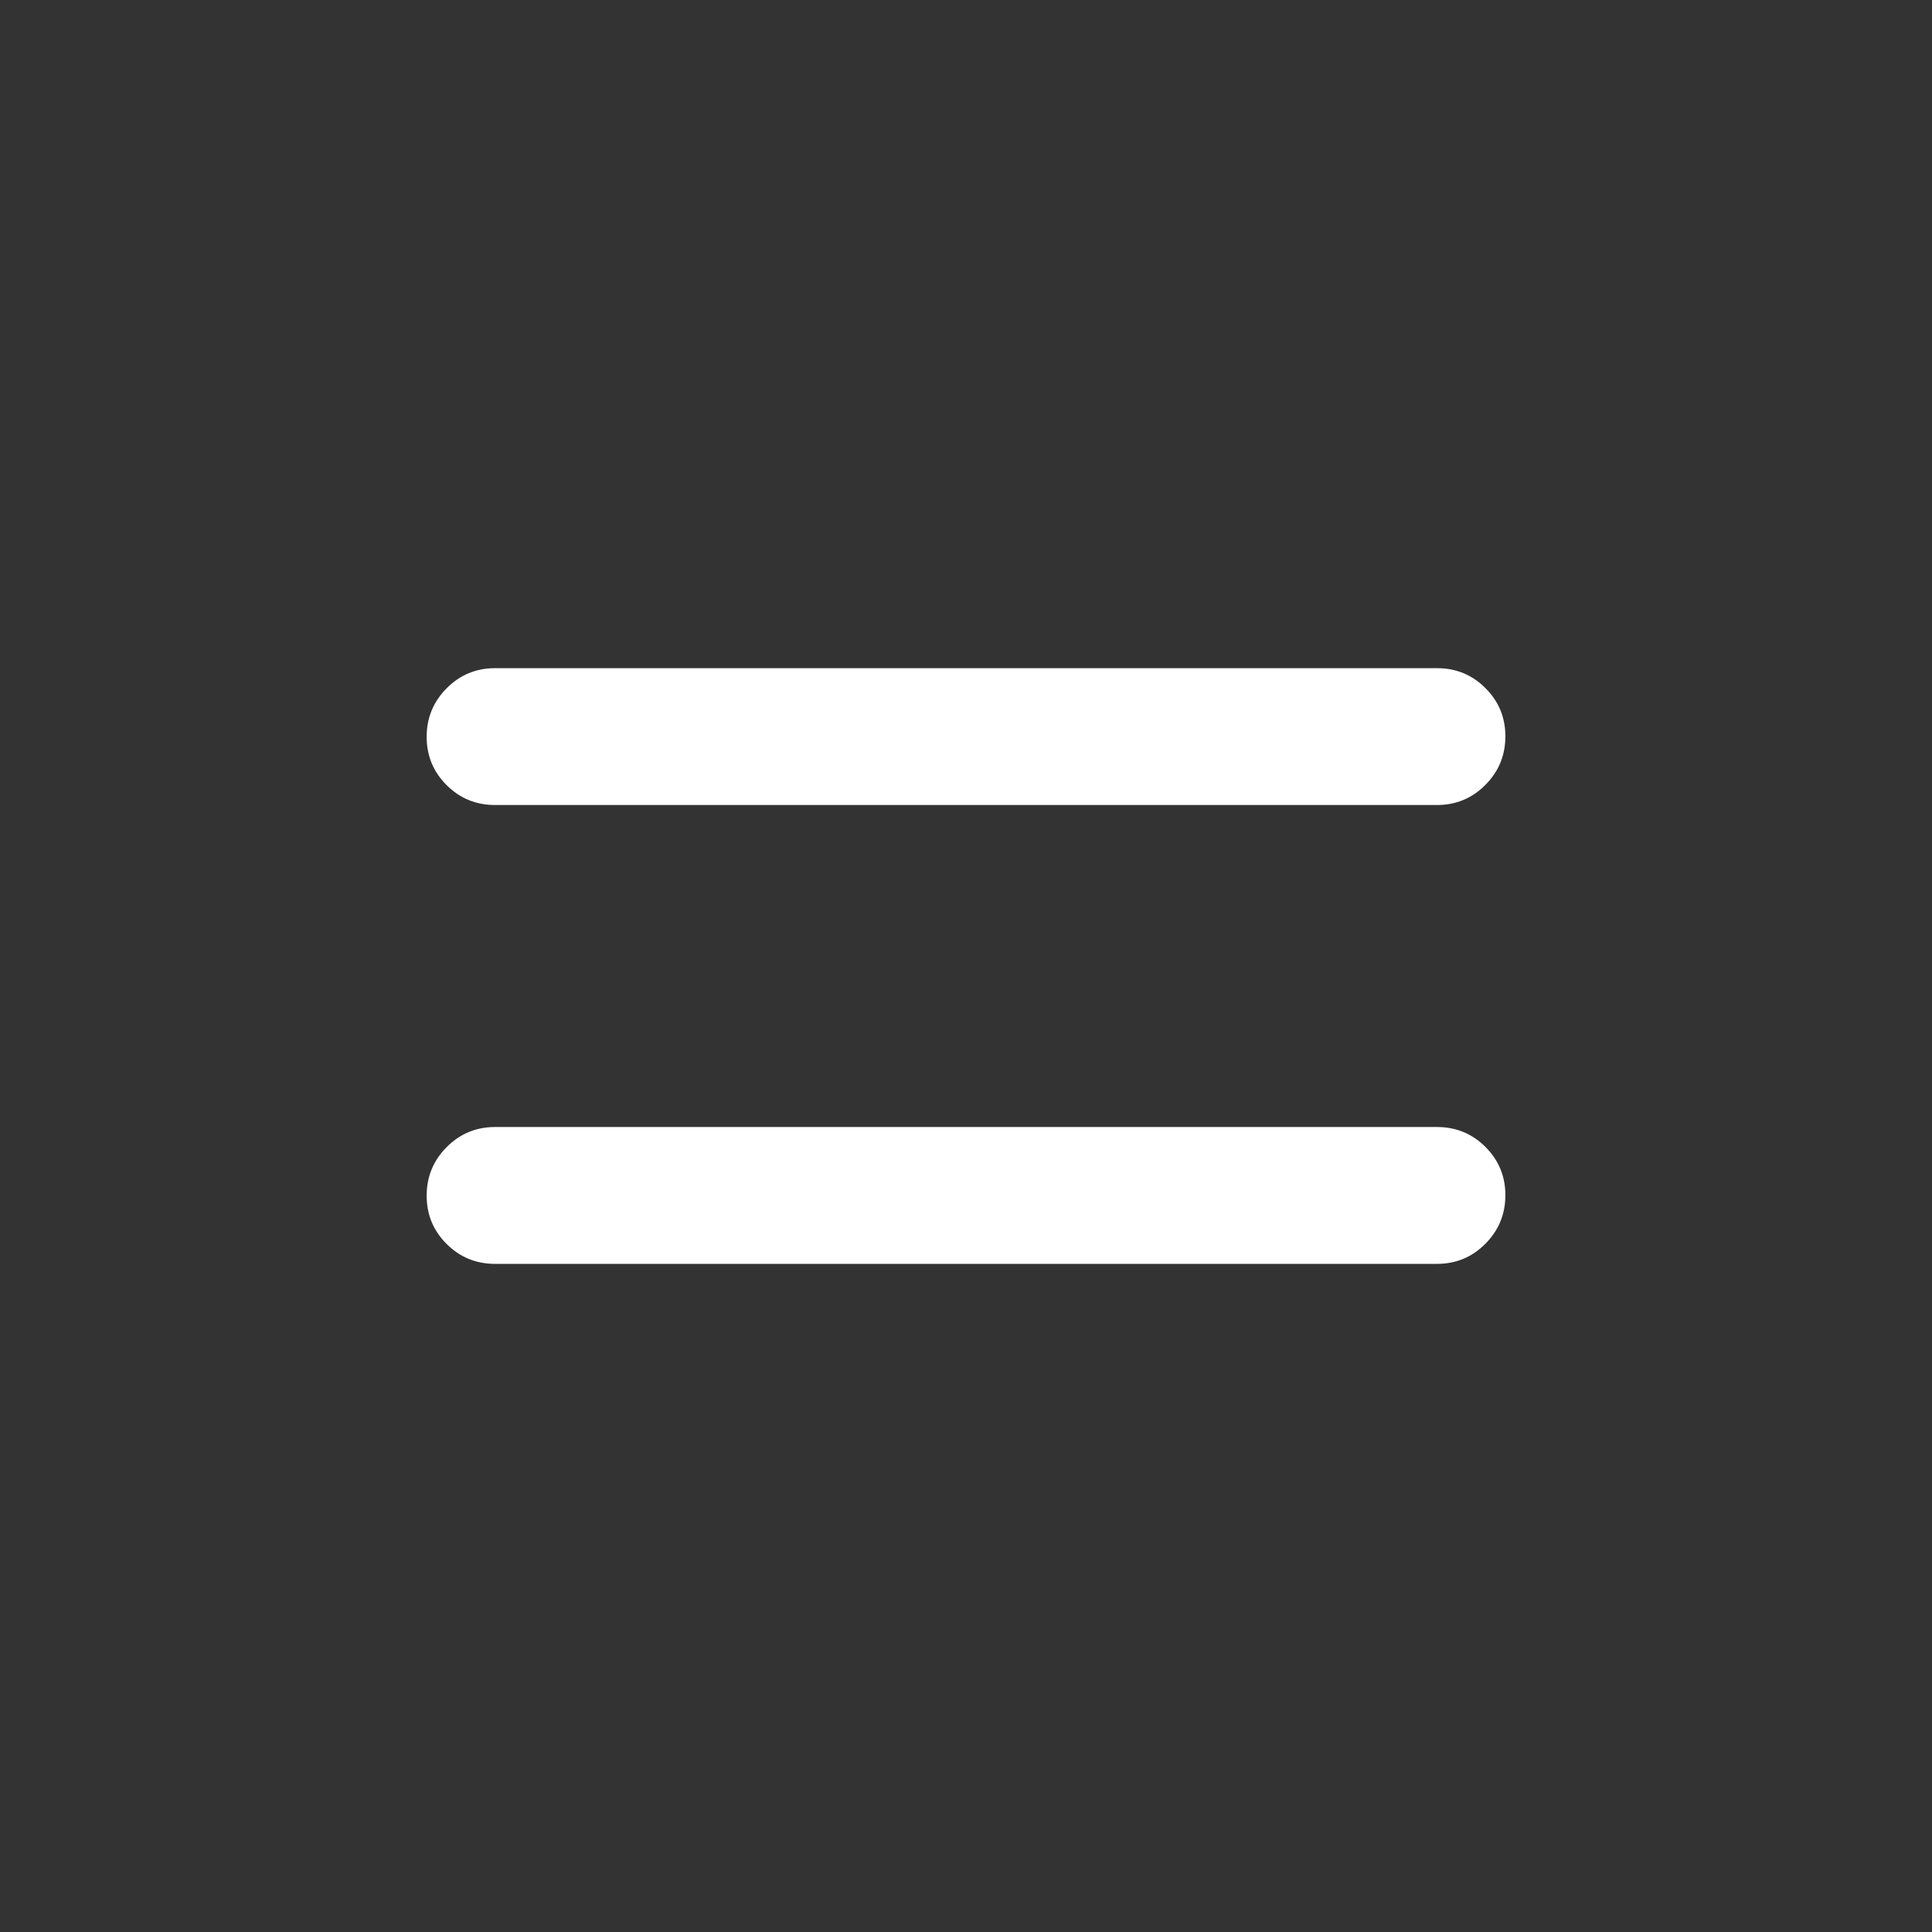 <svg width="56" height="56" viewBox="0 0 56 56" fill="none" xmlns="http://www.w3.org/2000/svg">
<rect x="0" y="0" width="56" height="56" fill="#333333" stroke="none"/>
<path d="M14.351 36.634C13.8 36.634 13.331 36.442 12.946 36.057C12.56 35.673 12.367 35.207 12.367 34.657C12.367 34.108 12.56 33.639 12.946 33.251C13.331 32.862 13.8 32.667 14.351 32.667H41.651C42.202 32.667 42.67 32.859 43.055 33.243C43.441 33.628 43.634 34.094 43.634 34.644C43.634 35.193 43.441 35.662 43.055 36.05C42.67 36.439 42.202 36.634 41.651 36.634H14.351ZM14.351 23.334C13.8 23.334 13.331 23.142 12.946 22.758C12.56 22.373 12.367 21.907 12.367 21.358C12.367 20.808 12.56 20.339 12.946 19.951C13.331 19.562 13.8 19.367 14.351 19.367H41.651C42.202 19.367 42.67 19.559 43.055 19.944C43.441 20.328 43.634 20.794 43.634 21.343C43.634 21.893 43.441 22.362 43.055 22.75C42.67 23.139 42.202 23.334 41.651 23.334H14.351Z" fill="white"/>
</svg>
